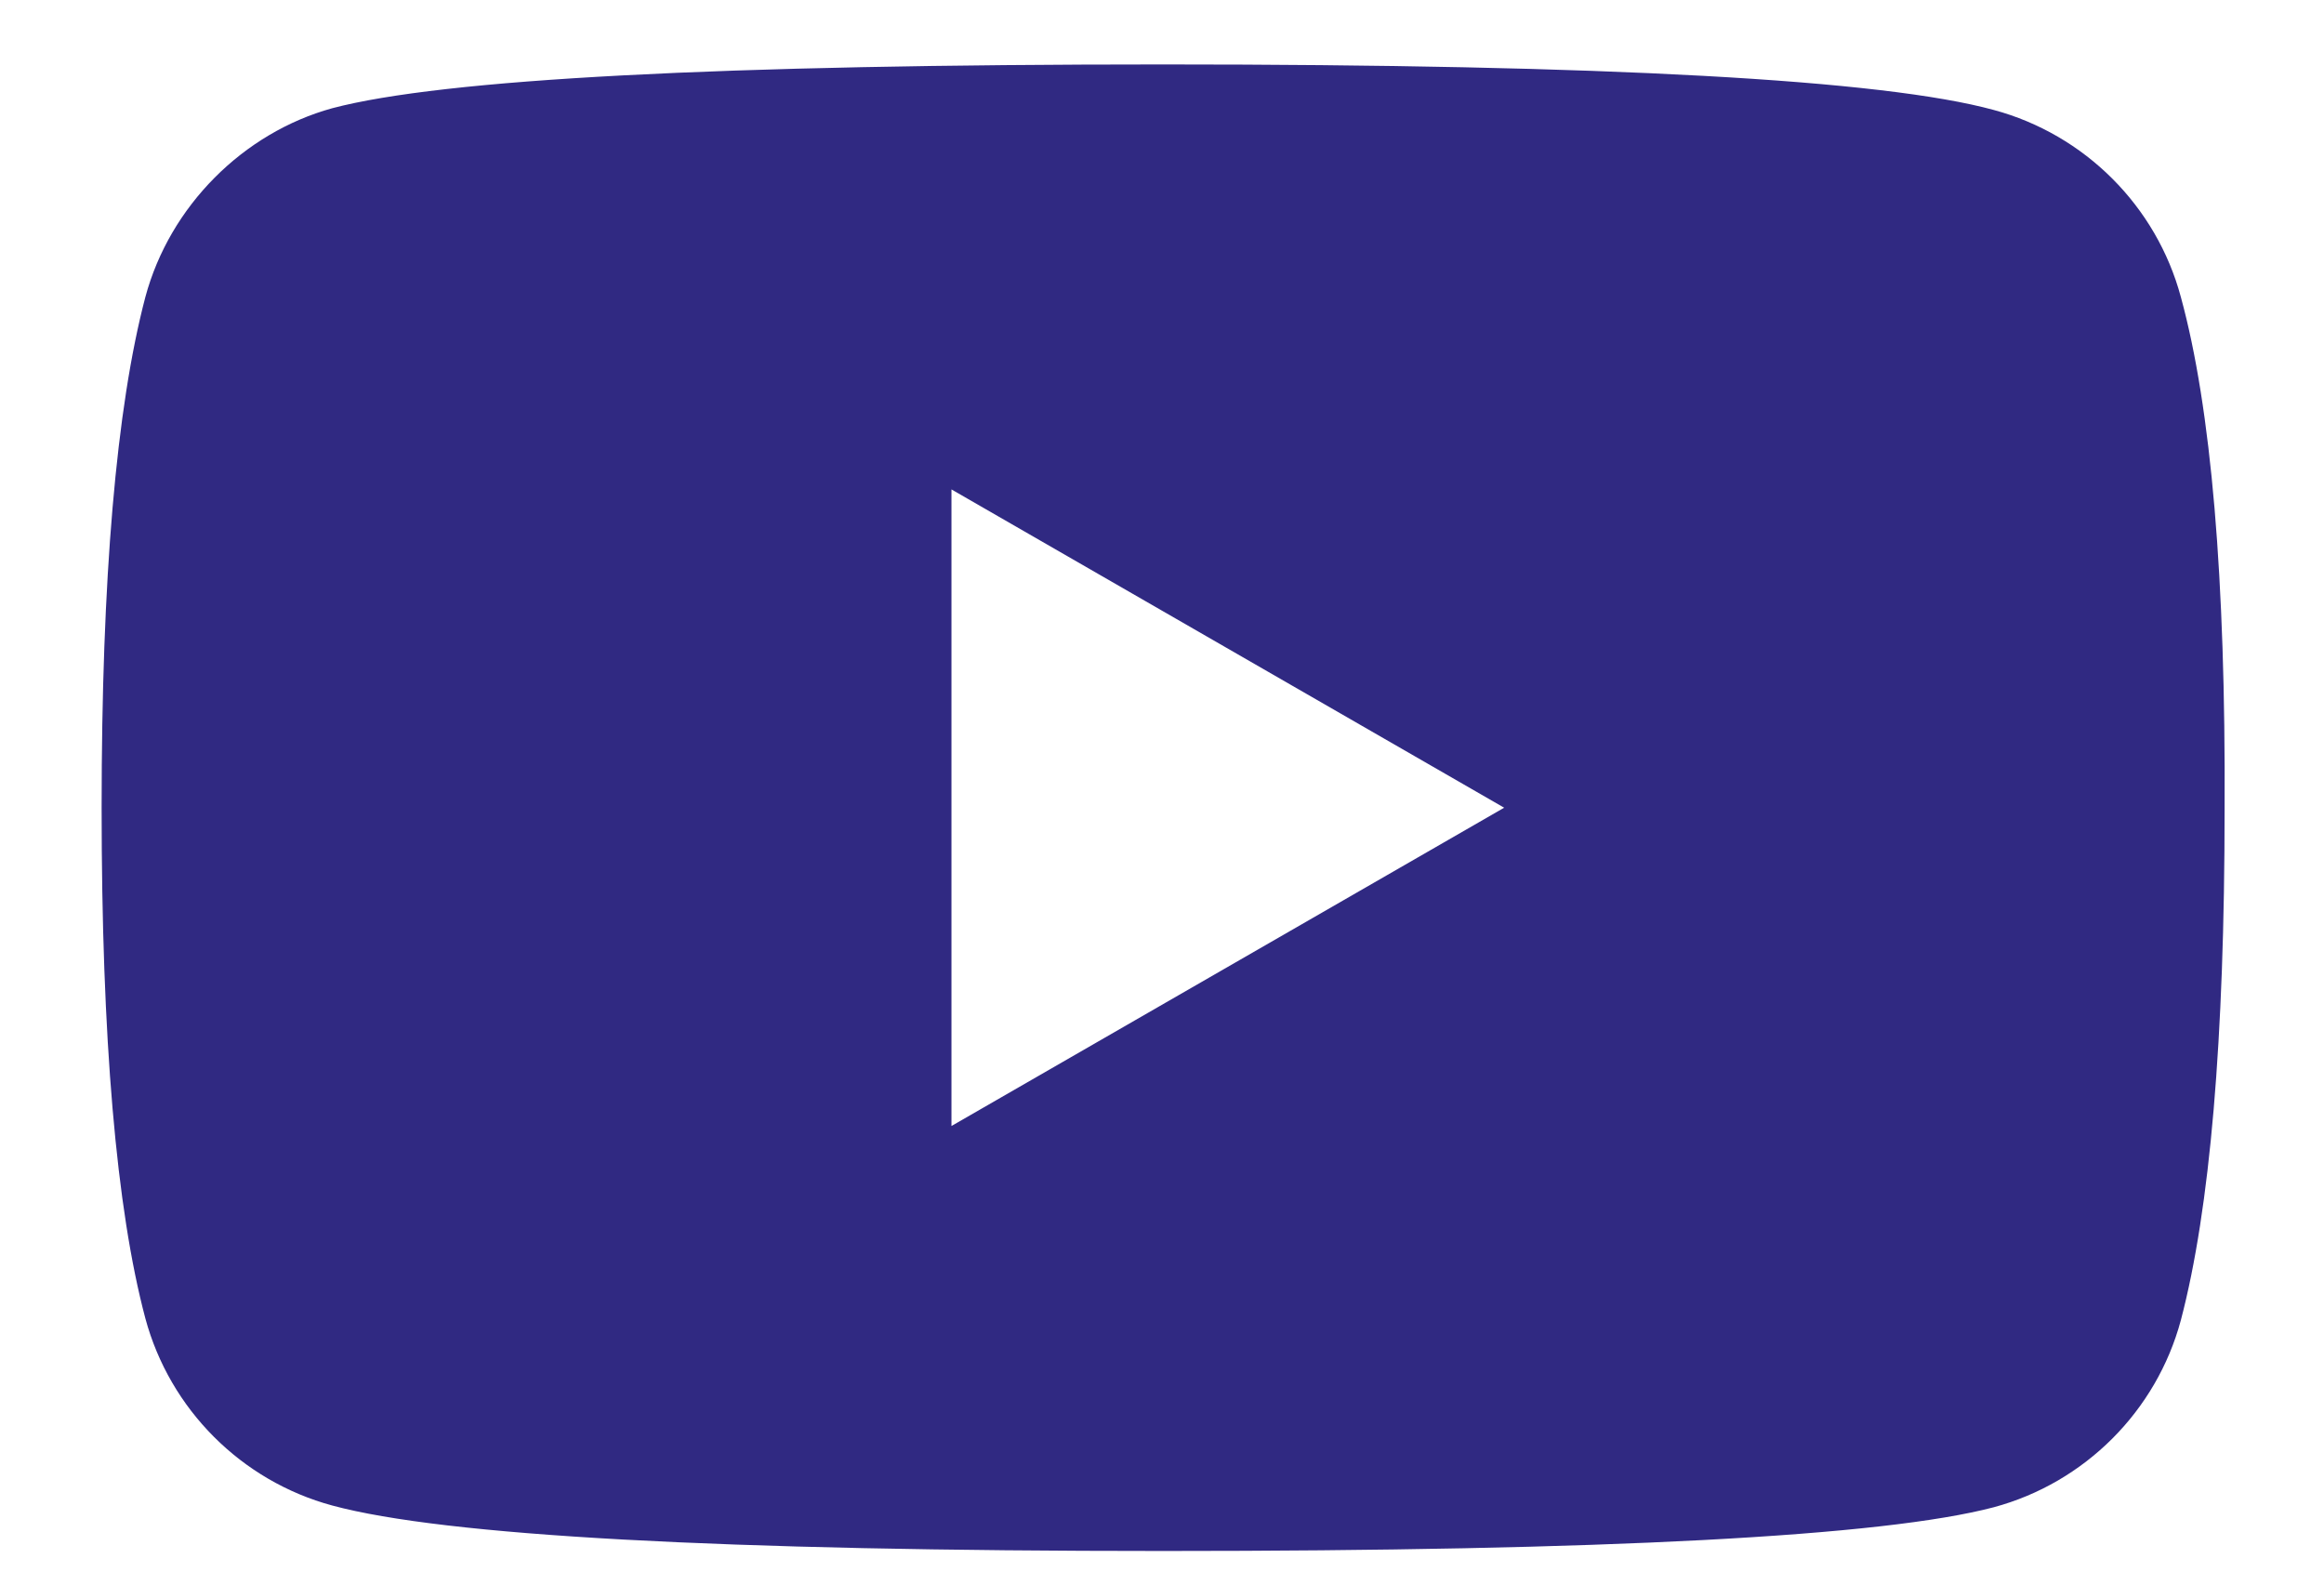 <?xml version="1.0" encoding="UTF-8"?>
<svg width="22px" height="15px" viewBox="0 0 22 15" version="1.1" xmlns="http://www.w3.org/2000/svg" xmlns:xlink="http://www.w3.org/1999/xlink">
    <title>youtube</title>
    <g id="Home-|-Mooc" stroke="none" stroke-width="1" fill="none" fill-rule="evenodd">
        <g id="Home-|-Mooc-(Desktop)" transform="translate(-865, -4496)" fill="#302982" fill-rule="nonzero">
            <g id="Group-20" transform="translate(289, 3928)">
                <g id="Group-18" transform="translate(34, 530)">
                    <g id="Group-16" transform="translate(411, 22)">
                        <g id="Group-12" transform="translate(118.368, 0)">
                            <path d="M33.277,18.812 C33.046,17.951 32.367,17.273 31.506,17.041 C30.457,16.754 27.836,16.61 23.642,16.61 C19.449,16.61 16.827,16.748 15.779,17.024 C14.935,17.256 14.239,17.951 14.008,18.812 C13.732,19.861 13.594,21.472 13.594,23.646 C13.594,25.831 13.732,27.443 14.008,28.48 C14.24,29.341 14.918,30.02 15.779,30.252 C16.839,30.538 19.46,30.682 23.643,30.682 C27.836,30.682 30.457,30.544 31.506,30.268 C32.367,30.036 33.046,29.358 33.277,28.497 C33.553,27.448 33.691,25.837 33.691,23.663 C33.702,21.478 33.564,19.861 33.277,18.812 Z M21.639,26.659 L21.639,20.633 L26.871,23.646 L21.639,26.659 Z" id="youtube"></path>
                        </g>
                    </g>
                </g>
            </g>
        </g>
    </g>
</svg>